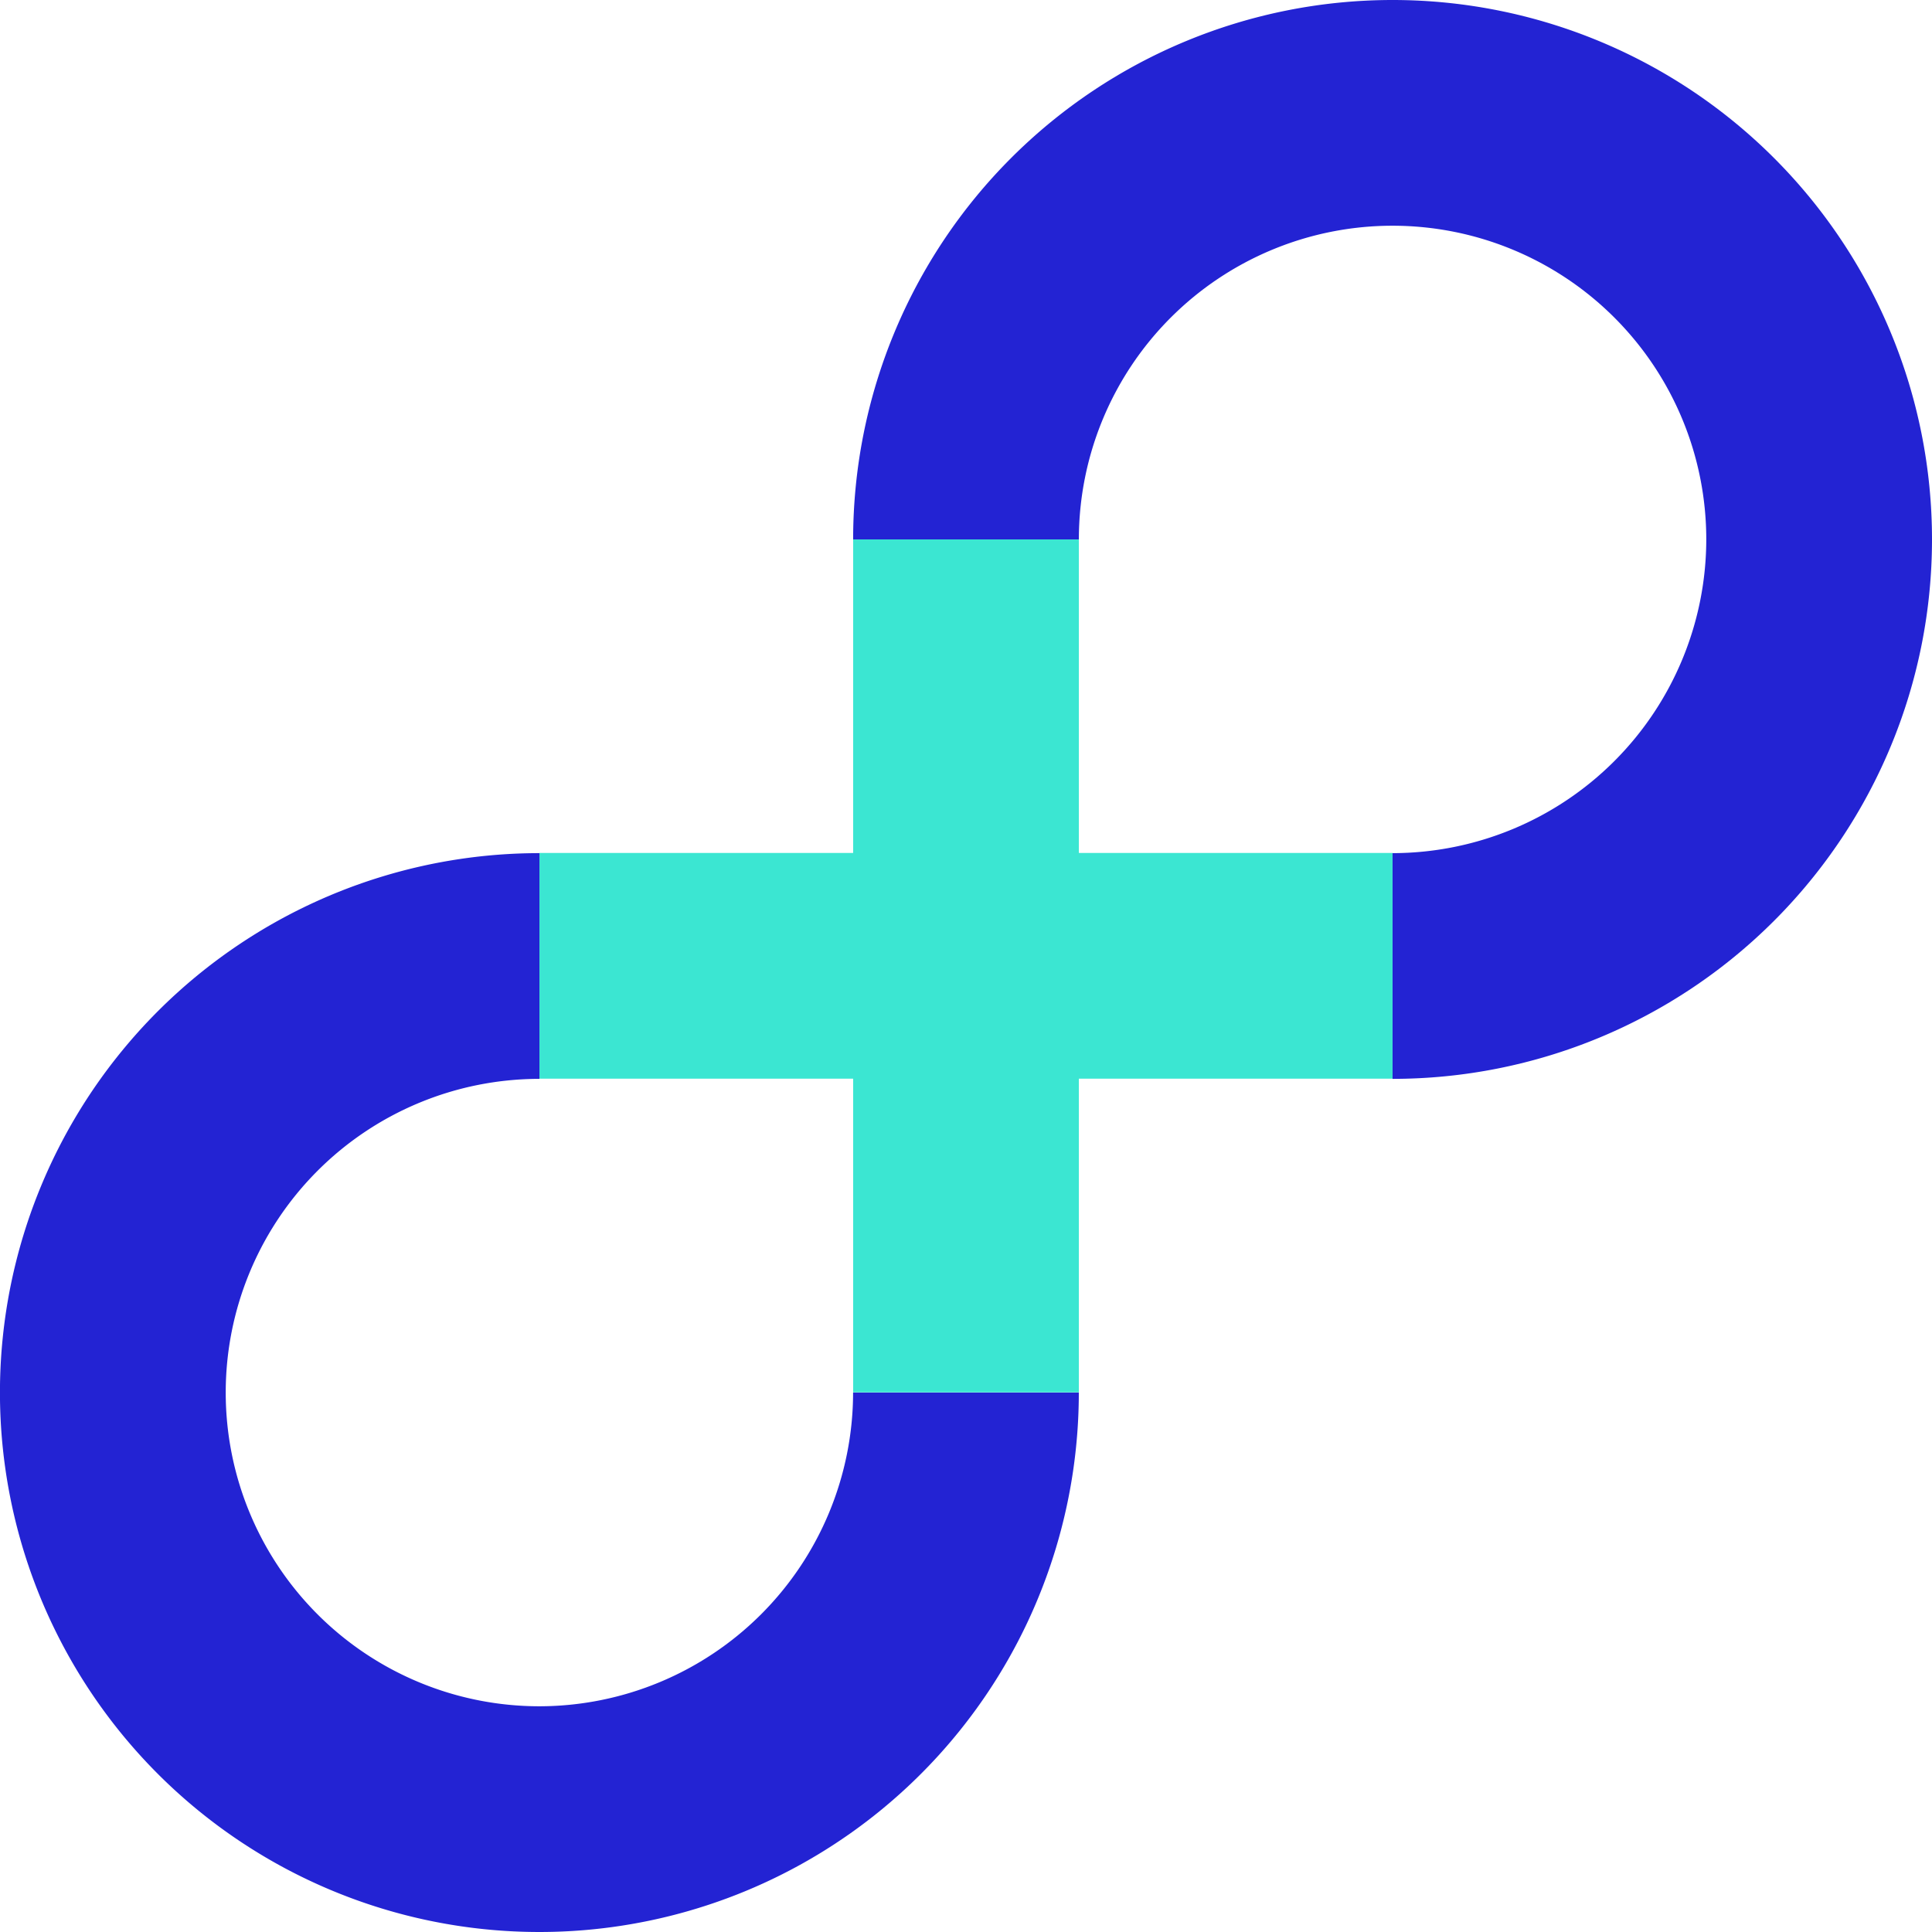 <svg xmlns="http://www.w3.org/2000/svg" width="42.359" height="42.359" viewBox="0 0 42.359 42.359"><g transform="translate(21.18 21.18)"><g transform="translate(-21.18 -21.18)"><path d="M284.883,279h-6.878v-6.878h-4.949V279h-6.878v4.949h6.878v6.878h4.949v-6.878h6.878Z" transform="translate(-254.351 -260.299)" fill="#3be6d2"/><path d="M334.915,197.922a6.886,6.886,0,0,1-6.878,6.878v4.949a11.827,11.827,0,1,0-11.827-11.827h4.949a6.878,6.878,0,0,1,13.756,0Z" transform="translate(-297.505 -186.095)" fill="#2323d3"/><path d="M191.974,340.862a6.878,6.878,0,0,1,0-13.756v-4.949A11.827,11.827,0,1,0,203.8,333.984h-4.949A6.886,6.886,0,0,1,191.974,340.862Z" transform="translate(-180.147 -303.452)" fill="#2323d3"/></g></g></svg>